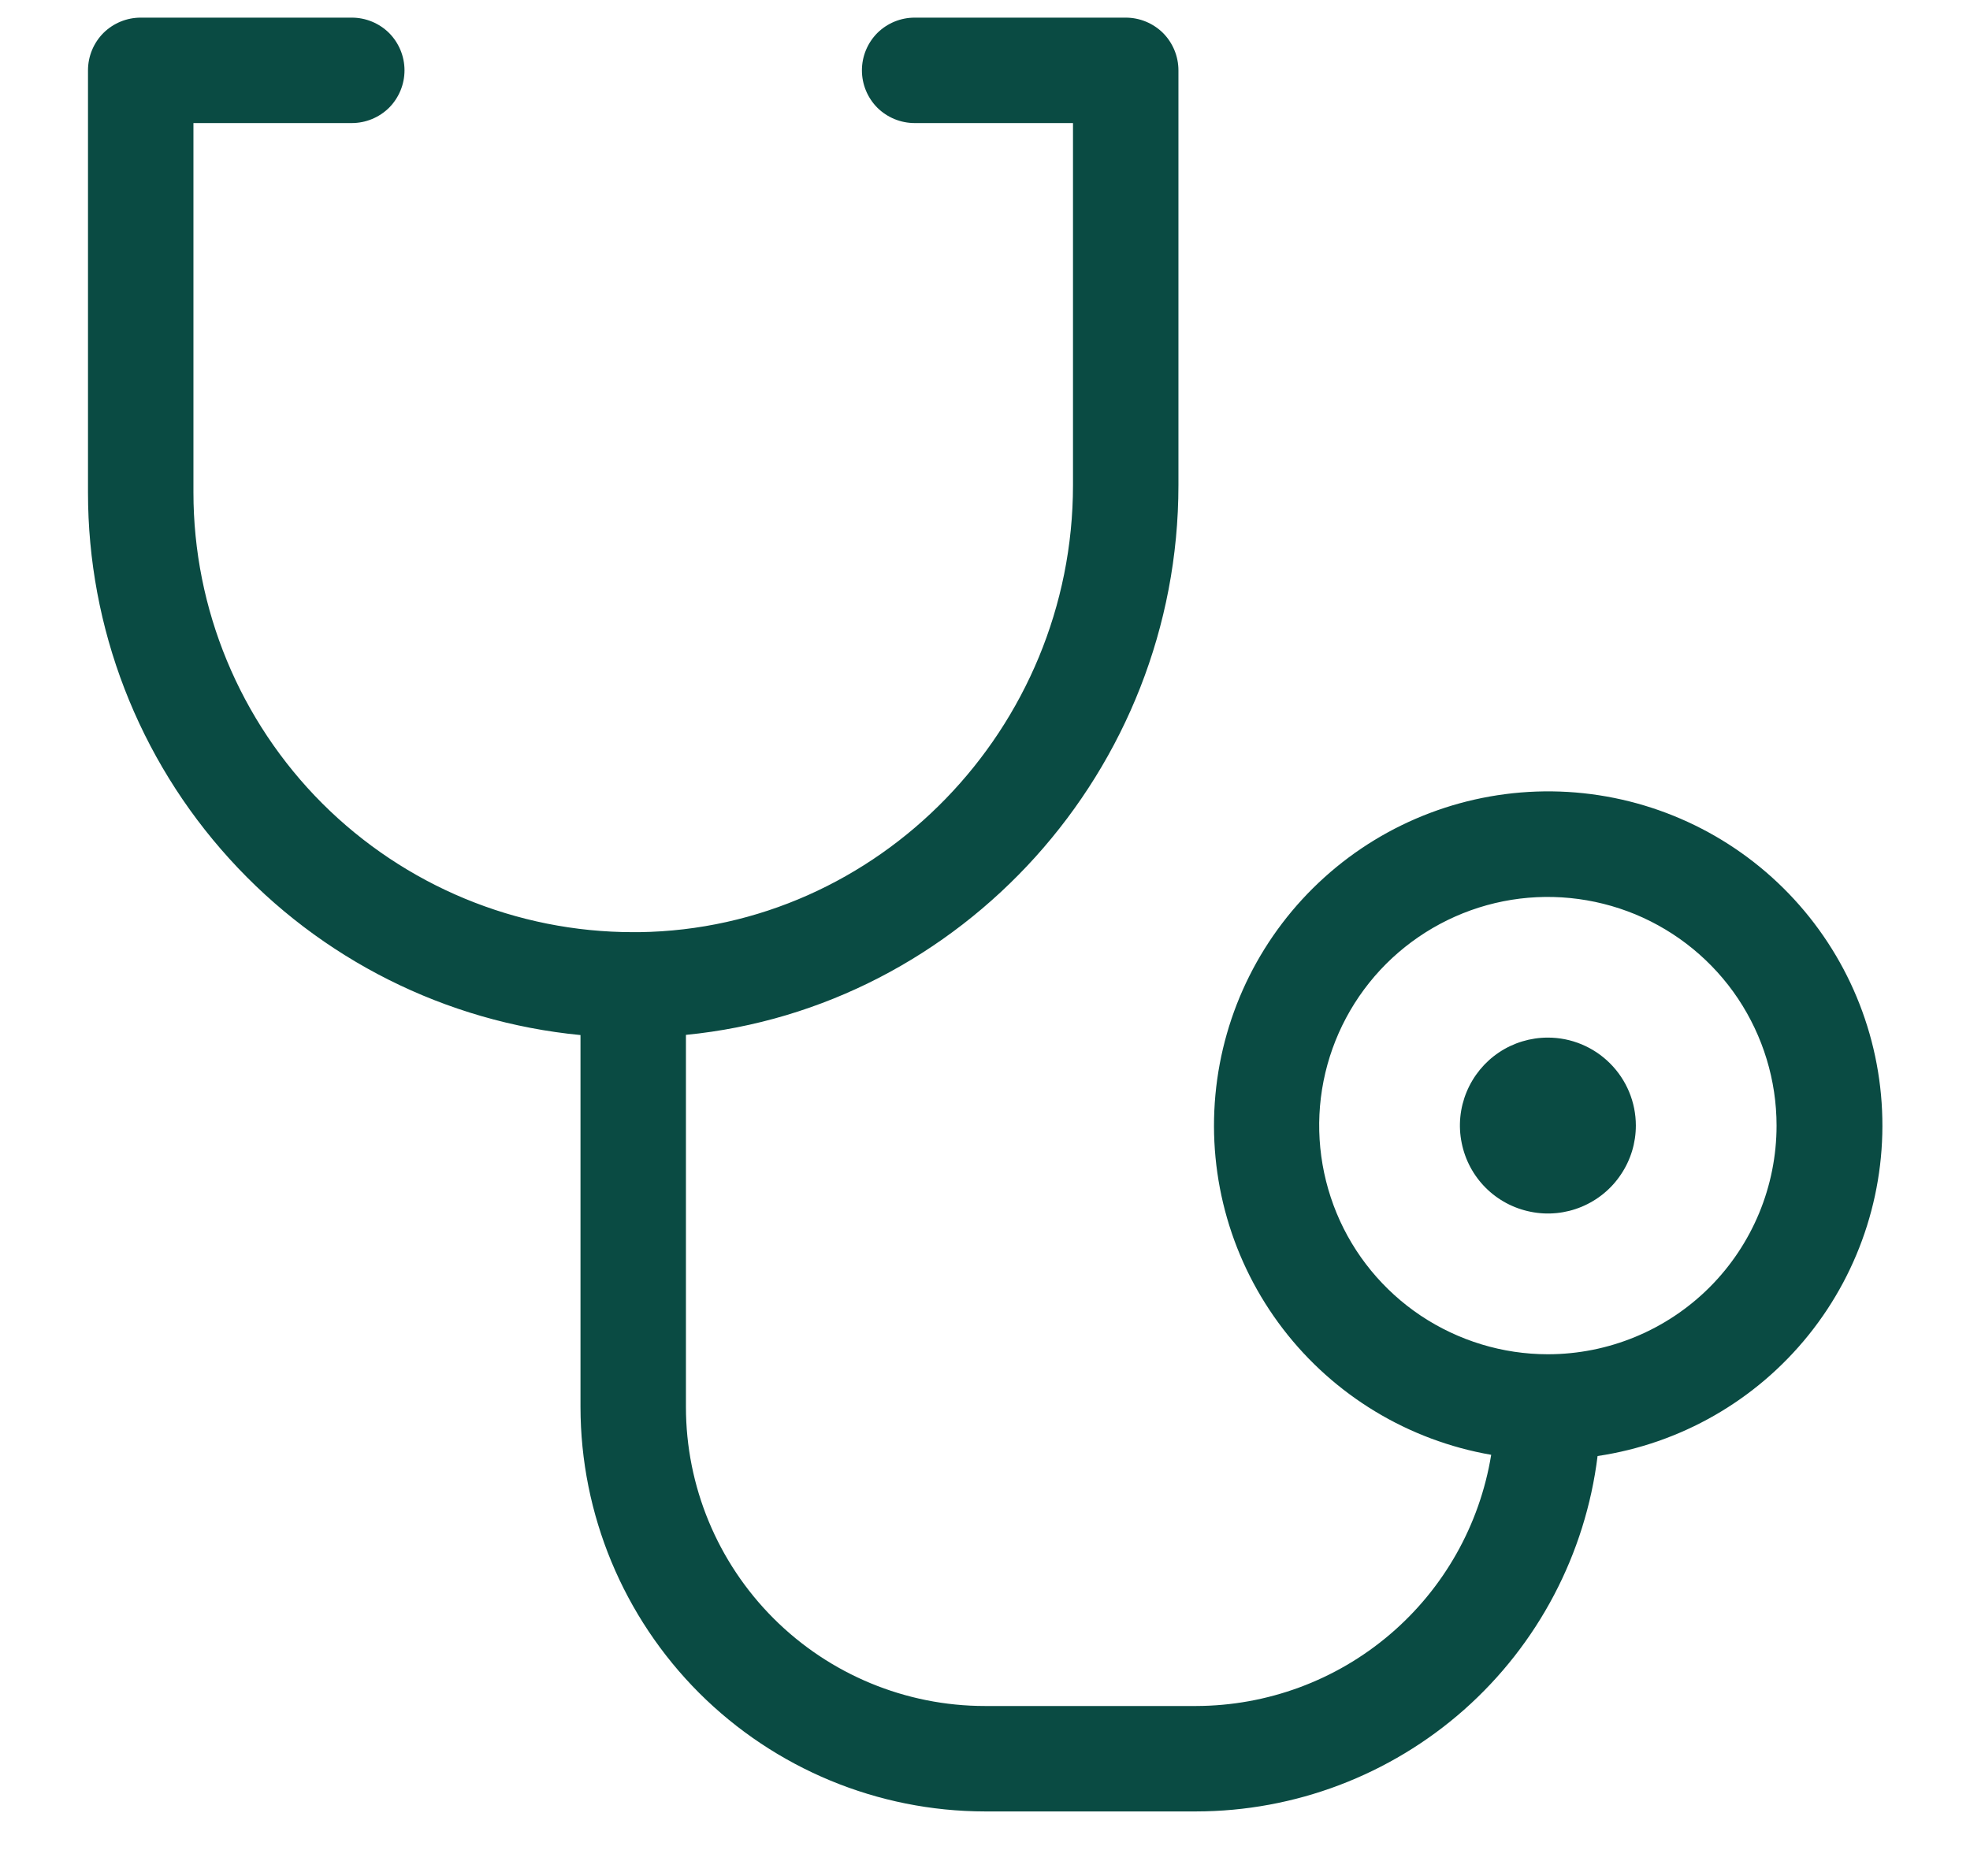 <svg xmlns="http://www.w3.org/2000/svg" width="21" height="20" viewBox="0 0 21 20" fill="none"><path d="M17.438 12C17.438 12.185 17.383 12.367 17.279 12.521C17.177 12.675 17.03 12.795 16.859 12.866C16.688 12.937 16.499 12.956 16.317 12.919C16.135 12.883 15.968 12.794 15.837 12.663C15.706 12.532 15.617 12.365 15.581 12.183C15.544 12.001 15.563 11.812 15.634 11.641C15.705 11.47 15.825 11.323 15.979 11.22C16.133 11.117 16.315 11.062 16.5 11.062C16.749 11.062 16.987 11.161 17.163 11.337C17.339 11.513 17.438 11.751 17.438 12ZM17.03 15.523C16.901 16.568 16.395 17.53 15.607 18.228C14.819 18.925 13.803 19.311 12.75 19.312H10.5C9.357 19.311 8.261 18.856 7.452 18.048C6.644 17.239 6.189 16.143 6.188 15V11.035C4.75 10.896 3.416 10.226 2.446 9.156C1.475 8.087 0.937 6.694 0.938 5.25V0.75C0.938 0.601 0.997 0.458 1.102 0.352C1.208 0.247 1.351 0.188 1.5 0.188H3.75C3.899 0.188 4.042 0.247 4.148 0.352C4.253 0.458 4.312 0.601 4.312 0.75C4.312 0.899 4.253 1.042 4.148 1.148C4.042 1.253 3.899 1.312 3.75 1.312H2.062V5.25C2.062 6.493 2.556 7.685 3.435 8.565C4.315 9.444 5.507 9.938 6.75 9.938H6.813C9.363 9.904 11.438 7.766 11.438 5.172V1.312H9.75C9.601 1.312 9.458 1.253 9.352 1.148C9.247 1.042 9.188 0.899 9.188 0.75C9.188 0.601 9.247 0.458 9.352 0.352C9.458 0.247 9.601 0.188 9.75 0.188H12C12.149 0.188 12.292 0.247 12.398 0.352C12.503 0.458 12.562 0.601 12.562 0.75V5.172C12.562 8.213 10.249 10.745 7.312 11.033V15C7.312 15.845 7.648 16.656 8.246 17.254C8.844 17.852 9.655 18.188 10.5 18.188H12.75C13.507 18.186 14.238 17.917 14.815 17.426C15.391 16.936 15.774 16.257 15.896 15.51C15.014 15.357 14.221 14.878 13.676 14.167C13.131 13.456 12.874 12.566 12.956 11.674C13.038 10.782 13.453 9.954 14.118 9.354C14.783 8.754 15.649 8.427 16.545 8.437C17.441 8.448 18.299 8.795 18.95 9.41C19.601 10.025 19.997 10.863 20.058 11.757C20.119 12.65 19.841 13.534 19.28 14.232C18.719 14.93 17.916 15.391 17.03 15.523ZM18.938 12C18.938 11.518 18.794 11.047 18.527 10.646C18.259 10.245 17.878 9.933 17.433 9.748C16.987 9.564 16.497 9.515 16.024 9.609C15.552 9.703 15.117 9.936 14.776 10.276C14.435 10.617 14.203 11.052 14.109 11.524C14.015 11.997 14.064 12.487 14.248 12.933C14.432 13.378 14.745 13.759 15.146 14.027C15.547 14.294 16.018 14.438 16.5 14.438C17.146 14.438 17.767 14.181 18.224 13.724C18.681 13.267 18.938 12.646 18.938 12Z" fill="#0A4B43"></path></svg>